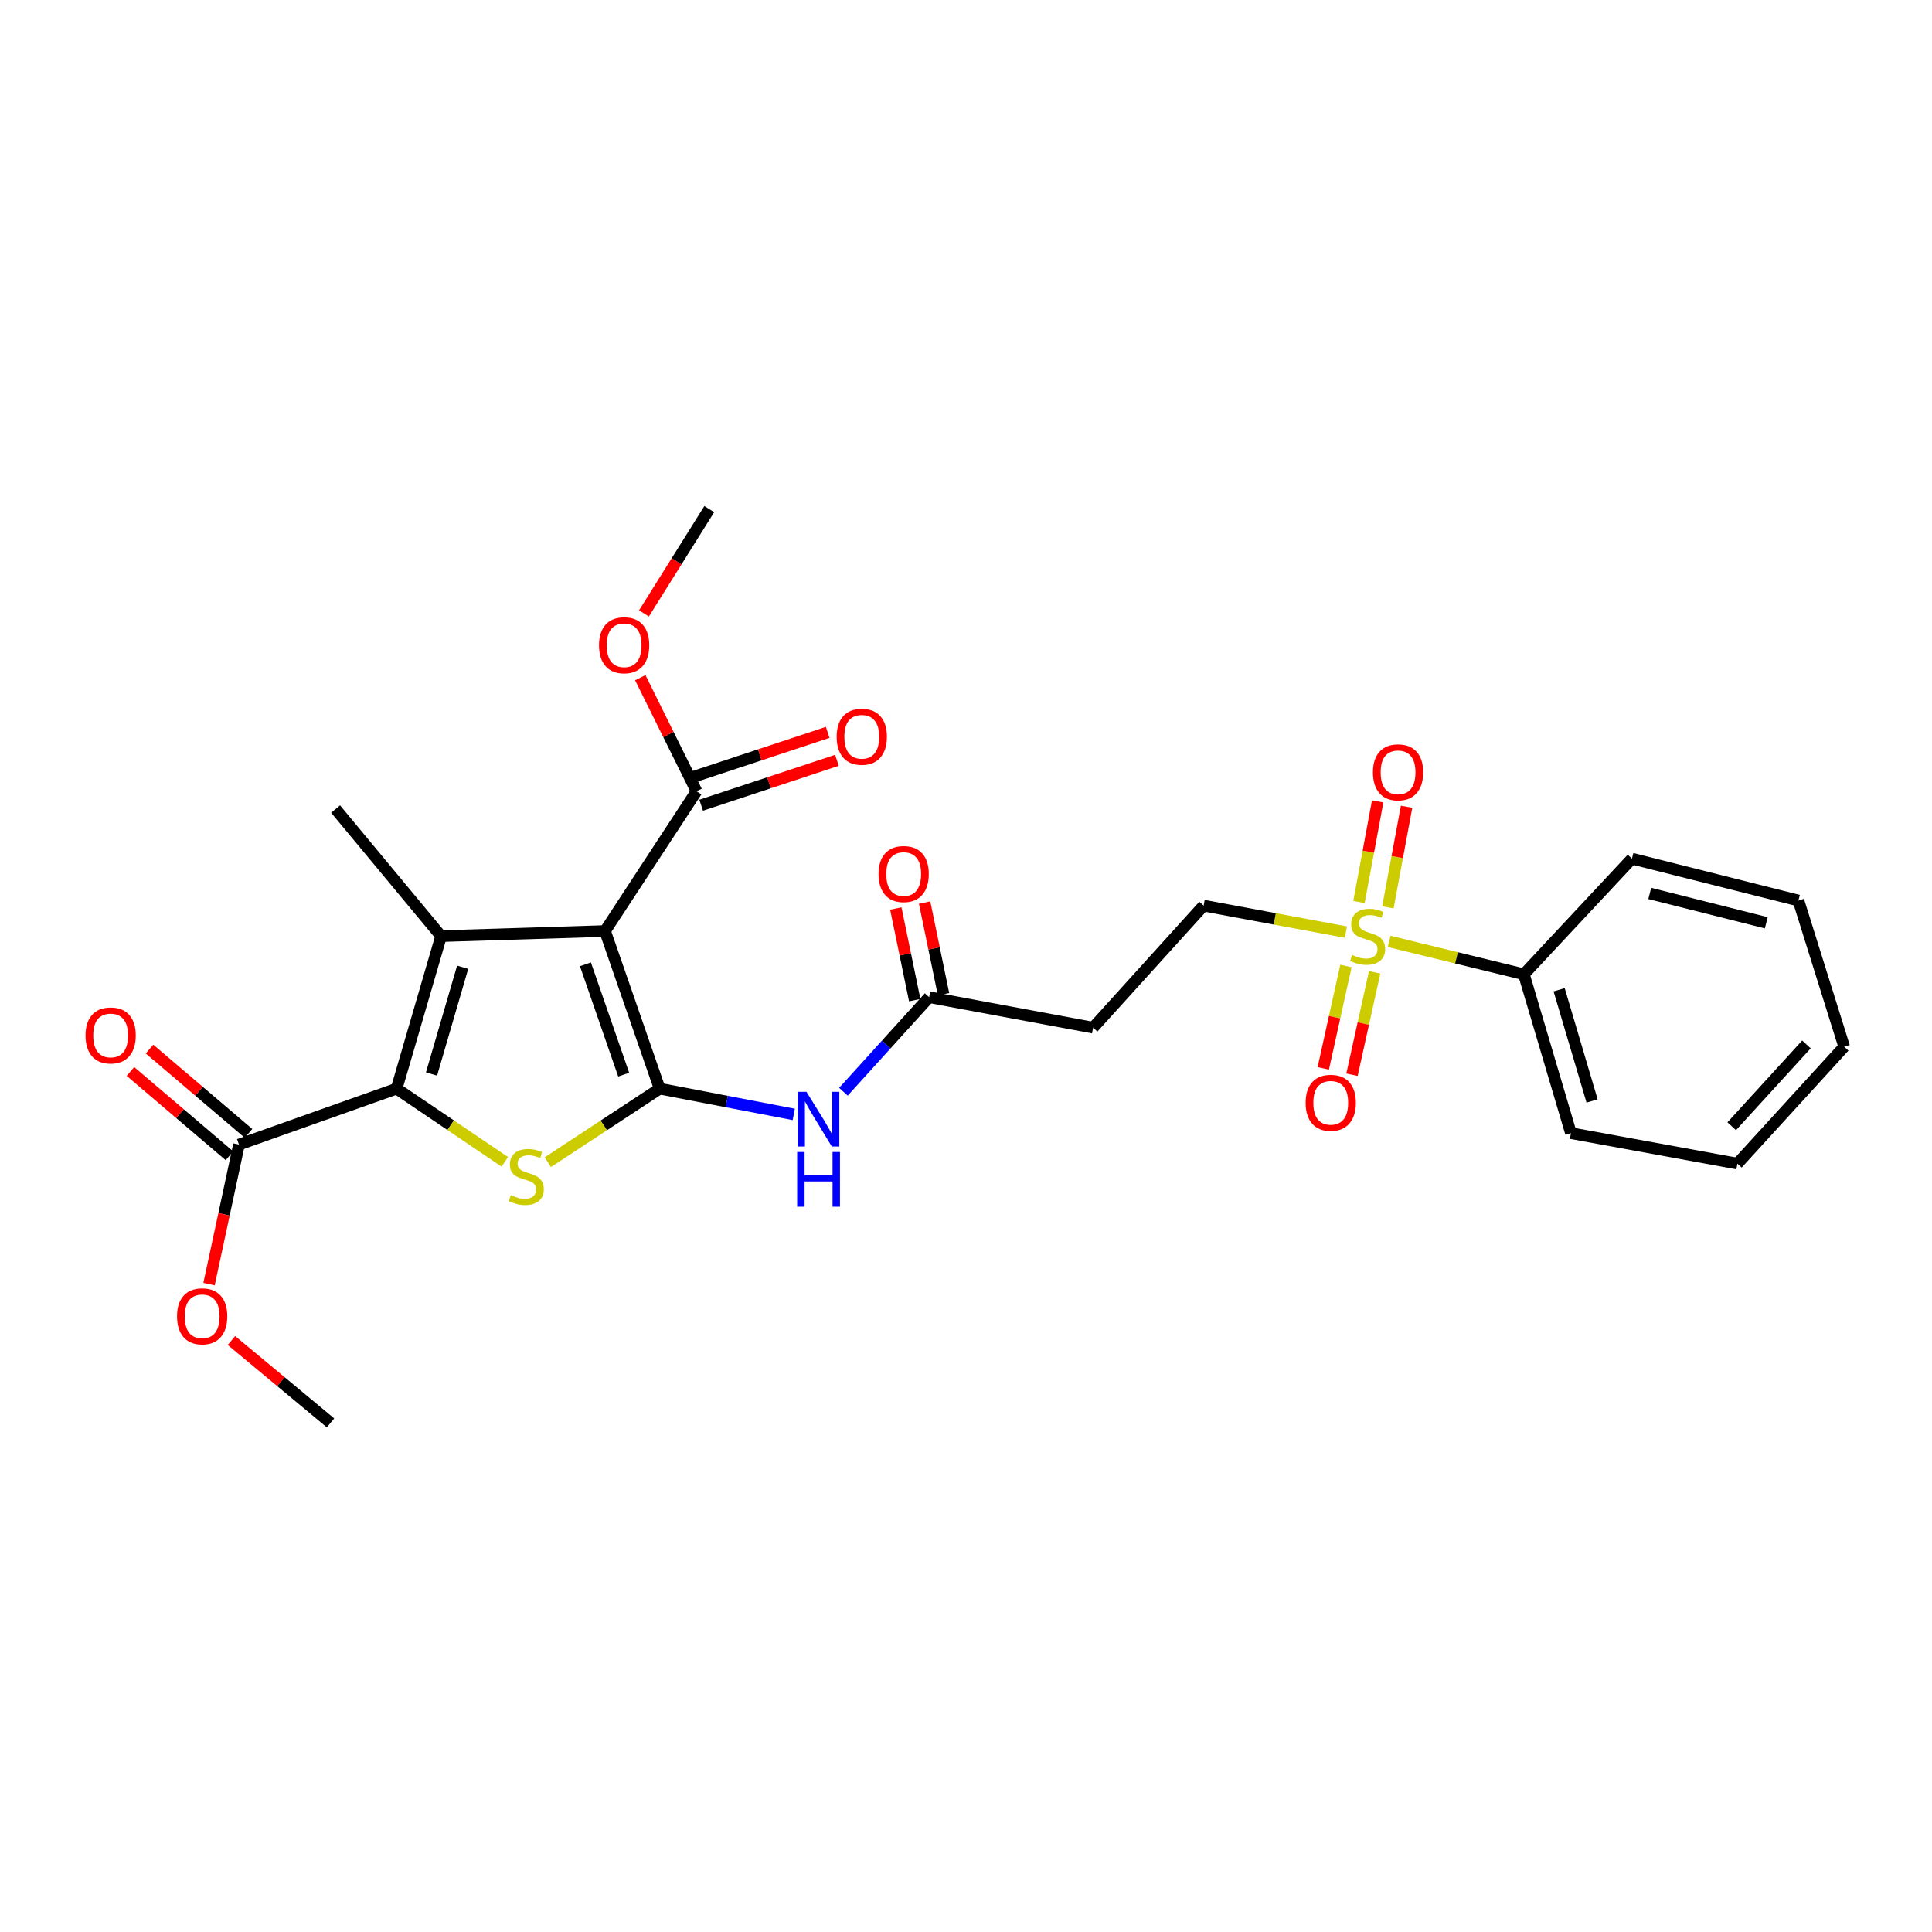 <?xml version='1.0' encoding='iso-8859-1'?>
<svg version='1.1' baseProfile='full'
              xmlns='http://www.w3.org/2000/svg'
                      xmlns:rdkit='http://www.rdkit.org/xml'
                      xmlns:xlink='http://www.w3.org/1999/xlink'
                  xml:space='preserve'
width='1000px' height='1000px' viewBox='0 0 1000 1000'>
<!-- END OF HEADER -->
<rect style='opacity:1.0;fill:#FFFFFF;stroke:none' width='1000' height='1000' x='0' y='0'> </rect>
<path class='bond-0' d='M 341.445,563.48 L 313.16,481.899' style='fill:none;fill-rule:evenodd;stroke:#000000;stroke-width:6px;stroke-linecap:butt;stroke-linejoin:miter;stroke-opacity:1' />
<path class='bond-0' d='M 322.817,556.23 L 303.018,499.124' style='fill:none;fill-rule:evenodd;stroke:#000000;stroke-width:6px;stroke-linecap:butt;stroke-linejoin:miter;stroke-opacity:1' />
<path class='bond-3' d='M 341.445,563.48 L 312.491,582.514' style='fill:none;fill-rule:evenodd;stroke:#000000;stroke-width:6px;stroke-linecap:butt;stroke-linejoin:miter;stroke-opacity:1' />
<path class='bond-3' d='M 312.491,582.514 L 283.537,601.548' style='fill:none;fill-rule:evenodd;stroke:#CCCC00;stroke-width:6px;stroke-linecap:butt;stroke-linejoin:miter;stroke-opacity:1' />
<path class='bond-5' d='M 341.445,563.48 L 376.148,570.147' style='fill:none;fill-rule:evenodd;stroke:#000000;stroke-width:6px;stroke-linecap:butt;stroke-linejoin:miter;stroke-opacity:1' />
<path class='bond-5' d='M 376.148,570.147 L 410.851,576.814' style='fill:none;fill-rule:evenodd;stroke:#0000FF;stroke-width:6px;stroke-linecap:butt;stroke-linejoin:miter;stroke-opacity:1' />
<path class='bond-1' d='M 313.16,481.899 L 228.306,484.547' style='fill:none;fill-rule:evenodd;stroke:#000000;stroke-width:6px;stroke-linecap:butt;stroke-linejoin:miter;stroke-opacity:1' />
<path class='bond-6' d='M 313.16,481.899 L 360.527,409.555' style='fill:none;fill-rule:evenodd;stroke:#000000;stroke-width:6px;stroke-linecap:butt;stroke-linejoin:miter;stroke-opacity:1' />
<path class='bond-17' d='M 228.306,484.547 L 173.708,418.766' style='fill:none;fill-rule:evenodd;stroke:#000000;stroke-width:6px;stroke-linecap:butt;stroke-linejoin:miter;stroke-opacity:1' />
<path class='bond-27' d='M 228.306,484.547 L 205.283,563.48' style='fill:none;fill-rule:evenodd;stroke:#000000;stroke-width:6px;stroke-linecap:butt;stroke-linejoin:miter;stroke-opacity:1' />
<path class='bond-27' d='M 239.469,500.65 L 223.352,555.903' style='fill:none;fill-rule:evenodd;stroke:#000000;stroke-width:6px;stroke-linecap:butt;stroke-linejoin:miter;stroke-opacity:1' />
<path class='bond-2' d='M 205.283,563.48 L 233.284,582.421' style='fill:none;fill-rule:evenodd;stroke:#000000;stroke-width:6px;stroke-linecap:butt;stroke-linejoin:miter;stroke-opacity:1' />
<path class='bond-2' d='M 233.284,582.421 L 261.286,601.363' style='fill:none;fill-rule:evenodd;stroke:#CCCC00;stroke-width:6px;stroke-linecap:butt;stroke-linejoin:miter;stroke-opacity:1' />
<path class='bond-7' d='M 205.283,563.48 L 123.702,592.432' style='fill:none;fill-rule:evenodd;stroke:#000000;stroke-width:6px;stroke-linecap:butt;stroke-linejoin:miter;stroke-opacity:1' />
<path class='bond-4' d='M 696.629,482.455 L 659.808,475.601' style='fill:none;fill-rule:evenodd;stroke:#CCCC00;stroke-width:6px;stroke-linecap:butt;stroke-linejoin:miter;stroke-opacity:1' />
<path class='bond-4' d='M 659.808,475.601 L 622.988,468.747' style='fill:none;fill-rule:evenodd;stroke:#000000;stroke-width:6px;stroke-linecap:butt;stroke-linejoin:miter;stroke-opacity:1' />
<path class='bond-11' d='M 696.653,499.988 L 690.787,526.487' style='fill:none;fill-rule:evenodd;stroke:#CCCC00;stroke-width:6px;stroke-linecap:butt;stroke-linejoin:miter;stroke-opacity:1' />
<path class='bond-11' d='M 690.787,526.487 L 684.922,552.986' style='fill:none;fill-rule:evenodd;stroke:#FF0000;stroke-width:6px;stroke-linecap:butt;stroke-linejoin:miter;stroke-opacity:1' />
<path class='bond-11' d='M 711.518,503.278 L 705.653,529.777' style='fill:none;fill-rule:evenodd;stroke:#CCCC00;stroke-width:6px;stroke-linecap:butt;stroke-linejoin:miter;stroke-opacity:1' />
<path class='bond-11' d='M 705.653,529.777 L 699.787,556.276' style='fill:none;fill-rule:evenodd;stroke:#FF0000;stroke-width:6px;stroke-linecap:butt;stroke-linejoin:miter;stroke-opacity:1' />
<path class='bond-12' d='M 718.376,469.659 L 723.214,443.615' style='fill:none;fill-rule:evenodd;stroke:#CCCC00;stroke-width:6px;stroke-linecap:butt;stroke-linejoin:miter;stroke-opacity:1' />
<path class='bond-12' d='M 723.214,443.615 L 728.052,417.57' style='fill:none;fill-rule:evenodd;stroke:#FF0000;stroke-width:6px;stroke-linecap:butt;stroke-linejoin:miter;stroke-opacity:1' />
<path class='bond-12' d='M 703.407,466.878 L 708.245,440.834' style='fill:none;fill-rule:evenodd;stroke:#CCCC00;stroke-width:6px;stroke-linecap:butt;stroke-linejoin:miter;stroke-opacity:1' />
<path class='bond-12' d='M 708.245,440.834 L 713.083,414.79' style='fill:none;fill-rule:evenodd;stroke:#FF0000;stroke-width:6px;stroke-linecap:butt;stroke-linejoin:miter;stroke-opacity:1' />
<path class='bond-13' d='M 719.029,487.271 L 753.891,495.78' style='fill:none;fill-rule:evenodd;stroke:#CCCC00;stroke-width:6px;stroke-linecap:butt;stroke-linejoin:miter;stroke-opacity:1' />
<path class='bond-13' d='M 753.891,495.78 L 788.754,504.288' style='fill:none;fill-rule:evenodd;stroke:#000000;stroke-width:6px;stroke-linecap:butt;stroke-linejoin:miter;stroke-opacity:1' />
<path class='bond-8' d='M 436.555,565.08 L 458.735,540.609' style='fill:none;fill-rule:evenodd;stroke:#0000FF;stroke-width:6px;stroke-linecap:butt;stroke-linejoin:miter;stroke-opacity:1' />
<path class='bond-8' d='M 458.735,540.609 L 480.914,516.138' style='fill:none;fill-rule:evenodd;stroke:#000000;stroke-width:6px;stroke-linecap:butt;stroke-linejoin:miter;stroke-opacity:1' />
<path class='bond-14' d='M 362.917,416.783 L 398.057,405.159' style='fill:none;fill-rule:evenodd;stroke:#000000;stroke-width:6px;stroke-linecap:butt;stroke-linejoin:miter;stroke-opacity:1' />
<path class='bond-14' d='M 398.057,405.159 L 433.196,393.535' style='fill:none;fill-rule:evenodd;stroke:#FF0000;stroke-width:6px;stroke-linecap:butt;stroke-linejoin:miter;stroke-opacity:1' />
<path class='bond-14' d='M 358.136,402.328 L 393.275,390.704' style='fill:none;fill-rule:evenodd;stroke:#000000;stroke-width:6px;stroke-linecap:butt;stroke-linejoin:miter;stroke-opacity:1' />
<path class='bond-14' d='M 393.275,390.704 L 428.414,379.08' style='fill:none;fill-rule:evenodd;stroke:#FF0000;stroke-width:6px;stroke-linecap:butt;stroke-linejoin:miter;stroke-opacity:1' />
<path class='bond-18' d='M 360.527,409.555 L 345.966,380.161' style='fill:none;fill-rule:evenodd;stroke:#000000;stroke-width:6px;stroke-linecap:butt;stroke-linejoin:miter;stroke-opacity:1' />
<path class='bond-18' d='M 345.966,380.161 L 331.405,350.767' style='fill:none;fill-rule:evenodd;stroke:#FF0000;stroke-width:6px;stroke-linecap:butt;stroke-linejoin:miter;stroke-opacity:1' />
<path class='bond-15' d='M 128.638,586.637 L 103.013,564.816' style='fill:none;fill-rule:evenodd;stroke:#000000;stroke-width:6px;stroke-linecap:butt;stroke-linejoin:miter;stroke-opacity:1' />
<path class='bond-15' d='M 103.013,564.816 L 77.388,542.995' style='fill:none;fill-rule:evenodd;stroke:#FF0000;stroke-width:6px;stroke-linecap:butt;stroke-linejoin:miter;stroke-opacity:1' />
<path class='bond-15' d='M 118.767,598.228 L 93.142,576.407' style='fill:none;fill-rule:evenodd;stroke:#000000;stroke-width:6px;stroke-linecap:butt;stroke-linejoin:miter;stroke-opacity:1' />
<path class='bond-15' d='M 93.142,576.407 L 67.517,554.587' style='fill:none;fill-rule:evenodd;stroke:#FF0000;stroke-width:6px;stroke-linecap:butt;stroke-linejoin:miter;stroke-opacity:1' />
<path class='bond-19' d='M 123.702,592.432 L 115.951,628.543' style='fill:none;fill-rule:evenodd;stroke:#000000;stroke-width:6px;stroke-linecap:butt;stroke-linejoin:miter;stroke-opacity:1' />
<path class='bond-19' d='M 115.951,628.543 L 108.199,664.654' style='fill:none;fill-rule:evenodd;stroke:#FF0000;stroke-width:6px;stroke-linecap:butt;stroke-linejoin:miter;stroke-opacity:1' />
<path class='bond-9' d='M 480.914,516.138 L 565.784,531.913' style='fill:none;fill-rule:evenodd;stroke:#000000;stroke-width:6px;stroke-linecap:butt;stroke-linejoin:miter;stroke-opacity:1' />
<path class='bond-16' d='M 488.369,514.6 L 483.475,490.886' style='fill:none;fill-rule:evenodd;stroke:#000000;stroke-width:6px;stroke-linecap:butt;stroke-linejoin:miter;stroke-opacity:1' />
<path class='bond-16' d='M 483.475,490.886 L 478.582,467.171' style='fill:none;fill-rule:evenodd;stroke:#FF0000;stroke-width:6px;stroke-linecap:butt;stroke-linejoin:miter;stroke-opacity:1' />
<path class='bond-16' d='M 473.458,517.677 L 468.565,493.963' style='fill:none;fill-rule:evenodd;stroke:#000000;stroke-width:6px;stroke-linecap:butt;stroke-linejoin:miter;stroke-opacity:1' />
<path class='bond-16' d='M 468.565,493.963 L 463.671,470.248' style='fill:none;fill-rule:evenodd;stroke:#FF0000;stroke-width:6px;stroke-linecap:butt;stroke-linejoin:miter;stroke-opacity:1' />
<path class='bond-10' d='M 565.784,531.913 L 622.988,468.747' style='fill:none;fill-rule:evenodd;stroke:#000000;stroke-width:6px;stroke-linecap:butt;stroke-linejoin:miter;stroke-opacity:1' />
<path class='bond-20' d='M 788.754,504.288 L 813.114,586.52' style='fill:none;fill-rule:evenodd;stroke:#000000;stroke-width:6px;stroke-linecap:butt;stroke-linejoin:miter;stroke-opacity:1' />
<path class='bond-20' d='M 807.006,512.299 L 824.058,569.861' style='fill:none;fill-rule:evenodd;stroke:#000000;stroke-width:6px;stroke-linecap:butt;stroke-linejoin:miter;stroke-opacity:1' />
<path class='bond-21' d='M 788.754,504.288 L 844.697,444.429' style='fill:none;fill-rule:evenodd;stroke:#000000;stroke-width:6px;stroke-linecap:butt;stroke-linejoin:miter;stroke-opacity:1' />
<path class='bond-23' d='M 333.314,317.5 L 350.215,290.507' style='fill:none;fill-rule:evenodd;stroke:#FF0000;stroke-width:6px;stroke-linecap:butt;stroke-linejoin:miter;stroke-opacity:1' />
<path class='bond-23' d='M 350.215,290.507 L 367.116,263.514' style='fill:none;fill-rule:evenodd;stroke:#000000;stroke-width:6px;stroke-linecap:butt;stroke-linejoin:miter;stroke-opacity:1' />
<path class='bond-22' d='M 119.797,693.85 L 145.437,715.168' style='fill:none;fill-rule:evenodd;stroke:#FF0000;stroke-width:6px;stroke-linecap:butt;stroke-linejoin:miter;stroke-opacity:1' />
<path class='bond-22' d='M 145.437,715.168 L 171.077,736.486' style='fill:none;fill-rule:evenodd;stroke:#000000;stroke-width:6px;stroke-linecap:butt;stroke-linejoin:miter;stroke-opacity:1' />
<path class='bond-25' d='M 813.114,586.52 L 899.287,602.286' style='fill:none;fill-rule:evenodd;stroke:#000000;stroke-width:6px;stroke-linecap:butt;stroke-linejoin:miter;stroke-opacity:1' />
<path class='bond-24' d='M 844.697,444.429 L 930.862,466.124' style='fill:none;fill-rule:evenodd;stroke:#000000;stroke-width:6px;stroke-linecap:butt;stroke-linejoin:miter;stroke-opacity:1' />
<path class='bond-24' d='M 853.905,462.447 L 914.22,477.634' style='fill:none;fill-rule:evenodd;stroke:#000000;stroke-width:6px;stroke-linecap:butt;stroke-linejoin:miter;stroke-opacity:1' />
<path class='bond-26' d='M 930.862,466.124 L 954.545,541.776' style='fill:none;fill-rule:evenodd;stroke:#000000;stroke-width:6px;stroke-linecap:butt;stroke-linejoin:miter;stroke-opacity:1' />
<path class='bond-28' d='M 899.287,602.286 L 954.545,541.776' style='fill:none;fill-rule:evenodd;stroke:#000000;stroke-width:6px;stroke-linecap:butt;stroke-linejoin:miter;stroke-opacity:1' />
<path class='bond-28' d='M 896.333,582.943 L 935.014,540.586' style='fill:none;fill-rule:evenodd;stroke:#000000;stroke-width:6px;stroke-linecap:butt;stroke-linejoin:miter;stroke-opacity:1' />
<path  class='atom-4' d='M 264.391 618.595
Q 264.711 618.715, 266.031 619.275
Q 267.351 619.835, 268.791 620.195
Q 270.271 620.515, 271.711 620.515
Q 274.391 620.515, 275.951 619.235
Q 277.511 617.915, 277.511 615.635
Q 277.511 614.075, 276.711 613.115
Q 275.951 612.155, 274.751 611.635
Q 273.551 611.115, 271.551 610.515
Q 269.031 609.755, 267.511 609.035
Q 266.031 608.315, 264.951 606.795
Q 263.911 605.275, 263.911 602.715
Q 263.911 599.155, 266.311 596.955
Q 268.751 594.755, 273.551 594.755
Q 276.831 594.755, 280.551 596.315
L 279.631 599.395
Q 276.231 597.995, 273.671 597.995
Q 270.911 597.995, 269.391 599.155
Q 267.871 600.275, 267.911 602.235
Q 267.911 603.755, 268.671 604.675
Q 269.471 605.595, 270.591 606.115
Q 271.751 606.635, 273.671 607.235
Q 276.231 608.035, 277.751 608.835
Q 279.271 609.635, 280.351 611.275
Q 281.471 612.875, 281.471 615.635
Q 281.471 619.555, 278.831 621.675
Q 276.231 623.755, 271.871 623.755
Q 269.351 623.755, 267.431 623.195
Q 265.551 622.675, 263.311 621.755
L 264.391 618.595
' fill='#CCCC00'/>
<path  class='atom-5' d='M 699.867 494.267
Q 700.187 494.387, 701.507 494.947
Q 702.827 495.507, 704.267 495.867
Q 705.747 496.187, 707.187 496.187
Q 709.867 496.187, 711.427 494.907
Q 712.987 493.587, 712.987 491.307
Q 712.987 489.747, 712.187 488.787
Q 711.427 487.827, 710.227 487.307
Q 709.027 486.787, 707.027 486.187
Q 704.507 485.427, 702.987 484.707
Q 701.507 483.987, 700.427 482.467
Q 699.387 480.947, 699.387 478.387
Q 699.387 474.827, 701.787 472.627
Q 704.227 470.427, 709.027 470.427
Q 712.307 470.427, 716.027 471.987
L 715.107 475.067
Q 711.707 473.667, 709.147 473.667
Q 706.387 473.667, 704.867 474.827
Q 703.347 475.947, 703.387 477.907
Q 703.387 479.427, 704.147 480.347
Q 704.947 481.267, 706.067 481.787
Q 707.227 482.307, 709.147 482.907
Q 711.707 483.707, 713.227 484.507
Q 714.747 485.307, 715.827 486.947
Q 716.947 488.547, 716.947 491.307
Q 716.947 495.227, 714.307 497.347
Q 711.707 499.427, 707.347 499.427
Q 704.827 499.427, 702.907 498.867
Q 701.027 498.347, 698.787 497.427
L 699.867 494.267
' fill='#CCCC00'/>
<path  class='atom-6' d='M 417.425 565.12
L 426.705 580.12
Q 427.625 581.6, 429.105 584.28
Q 430.585 586.96, 430.665 587.12
L 430.665 565.12
L 434.425 565.12
L 434.425 593.44
L 430.545 593.44
L 420.585 577.04
Q 419.425 575.12, 418.185 572.92
Q 416.985 570.72, 416.625 570.04
L 416.625 593.44
L 412.945 593.44
L 412.945 565.12
L 417.425 565.12
' fill='#0000FF'/>
<path  class='atom-6' d='M 412.605 596.272
L 416.445 596.272
L 416.445 608.312
L 430.925 608.312
L 430.925 596.272
L 434.765 596.272
L 434.765 624.592
L 430.925 624.592
L 430.925 611.512
L 416.445 611.512
L 416.445 624.592
L 412.605 624.592
L 412.605 596.272
' fill='#0000FF'/>
<path  class='atom-12' d='M 675.794 570.8
Q 675.794 564, 679.154 560.2
Q 682.514 556.4, 688.794 556.4
Q 695.074 556.4, 698.434 560.2
Q 701.794 564, 701.794 570.8
Q 701.794 577.68, 698.394 581.6
Q 694.994 585.48, 688.794 585.48
Q 682.554 585.48, 679.154 581.6
Q 675.794 577.72, 675.794 570.8
M 688.794 582.28
Q 693.114 582.28, 695.434 579.4
Q 697.794 576.48, 697.794 570.8
Q 697.794 565.24, 695.434 562.44
Q 693.114 559.6, 688.794 559.6
Q 684.474 559.6, 682.114 562.4
Q 679.794 565.2, 679.794 570.8
Q 679.794 576.52, 682.114 579.4
Q 684.474 582.28, 688.794 582.28
' fill='#FF0000'/>
<path  class='atom-13' d='M 710.634 399.756
Q 710.634 392.956, 713.994 389.156
Q 717.354 385.356, 723.634 385.356
Q 729.914 385.356, 733.274 389.156
Q 736.634 392.956, 736.634 399.756
Q 736.634 406.636, 733.234 410.556
Q 729.834 414.436, 723.634 414.436
Q 717.394 414.436, 713.994 410.556
Q 710.634 406.676, 710.634 399.756
M 723.634 411.236
Q 727.954 411.236, 730.274 408.356
Q 732.634 405.436, 732.634 399.756
Q 732.634 394.196, 730.274 391.396
Q 727.954 388.556, 723.634 388.556
Q 719.314 388.556, 716.954 391.356
Q 714.634 394.156, 714.634 399.756
Q 714.634 405.476, 716.954 408.356
Q 719.314 411.236, 723.634 411.236
' fill='#FF0000'/>
<path  class='atom-15' d='M 433.057 381.342
Q 433.057 374.542, 436.417 370.742
Q 439.777 366.942, 446.057 366.942
Q 452.337 366.942, 455.697 370.742
Q 459.057 374.542, 459.057 381.342
Q 459.057 388.222, 455.657 392.142
Q 452.257 396.022, 446.057 396.022
Q 439.817 396.022, 436.417 392.142
Q 433.057 388.262, 433.057 381.342
M 446.057 392.822
Q 450.377 392.822, 452.697 389.942
Q 455.057 387.022, 455.057 381.342
Q 455.057 375.782, 452.697 372.982
Q 450.377 370.142, 446.057 370.142
Q 441.737 370.142, 439.377 372.942
Q 437.057 375.742, 437.057 381.342
Q 437.057 387.062, 439.377 389.942
Q 441.737 392.822, 446.057 392.822
' fill='#FF0000'/>
<path  class='atom-16' d='M 44.271 535.943
Q 44.271 529.143, 47.631 525.343
Q 50.991 521.543, 57.271 521.543
Q 63.551 521.543, 66.911 525.343
Q 70.271 529.143, 70.271 535.943
Q 70.271 542.823, 66.871 546.743
Q 63.471 550.623, 57.271 550.623
Q 51.031 550.623, 47.631 546.743
Q 44.271 542.863, 44.271 535.943
M 57.271 547.423
Q 61.591 547.423, 63.911 544.543
Q 66.271 541.623, 66.271 535.943
Q 66.271 530.383, 63.911 527.583
Q 61.591 524.743, 57.271 524.743
Q 52.951 524.743, 50.591 527.543
Q 48.271 530.343, 48.271 535.943
Q 48.271 541.663, 50.591 544.543
Q 52.951 547.423, 57.271 547.423
' fill='#FF0000'/>
<path  class='atom-17' d='M 454.744 452.4
Q 454.744 445.6, 458.104 441.8
Q 461.464 438, 467.744 438
Q 474.024 438, 477.384 441.8
Q 480.744 445.6, 480.744 452.4
Q 480.744 459.28, 477.344 463.2
Q 473.944 467.08, 467.744 467.08
Q 461.504 467.08, 458.104 463.2
Q 454.744 459.32, 454.744 452.4
M 467.744 463.88
Q 472.064 463.88, 474.384 461
Q 476.744 458.08, 476.744 452.4
Q 476.744 446.84, 474.384 444.04
Q 472.064 441.2, 467.744 441.2
Q 463.424 441.2, 461.064 444
Q 458.744 446.8, 458.744 452.4
Q 458.744 458.12, 461.064 461
Q 463.424 463.88, 467.744 463.88
' fill='#FF0000'/>
<path  class='atom-19' d='M 310.048 333.976
Q 310.048 327.176, 313.408 323.376
Q 316.768 319.576, 323.048 319.576
Q 329.328 319.576, 332.688 323.376
Q 336.048 327.176, 336.048 333.976
Q 336.048 340.856, 332.648 344.776
Q 329.248 348.656, 323.048 348.656
Q 316.808 348.656, 313.408 344.776
Q 310.048 340.896, 310.048 333.976
M 323.048 345.456
Q 327.368 345.456, 329.688 342.576
Q 332.048 339.656, 332.048 333.976
Q 332.048 328.416, 329.688 325.616
Q 327.368 322.776, 323.048 322.776
Q 318.728 322.776, 316.368 325.576
Q 314.048 328.376, 314.048 333.976
Q 314.048 339.696, 316.368 342.576
Q 318.728 345.456, 323.048 345.456
' fill='#FF0000'/>
<path  class='atom-20' d='M 91.637 681.325
Q 91.637 674.525, 94.997 670.725
Q 98.357 666.925, 104.637 666.925
Q 110.917 666.925, 114.277 670.725
Q 117.637 674.525, 117.637 681.325
Q 117.637 688.205, 114.237 692.125
Q 110.837 696.005, 104.637 696.005
Q 98.397 696.005, 94.997 692.125
Q 91.637 688.245, 91.637 681.325
M 104.637 692.805
Q 108.957 692.805, 111.277 689.925
Q 113.637 687.005, 113.637 681.325
Q 113.637 675.765, 111.277 672.965
Q 108.957 670.125, 104.637 670.125
Q 100.317 670.125, 97.957 672.925
Q 95.637 675.725, 95.637 681.325
Q 95.637 687.045, 97.957 689.925
Q 100.317 692.805, 104.637 692.805
' fill='#FF0000'/>
</svg>
